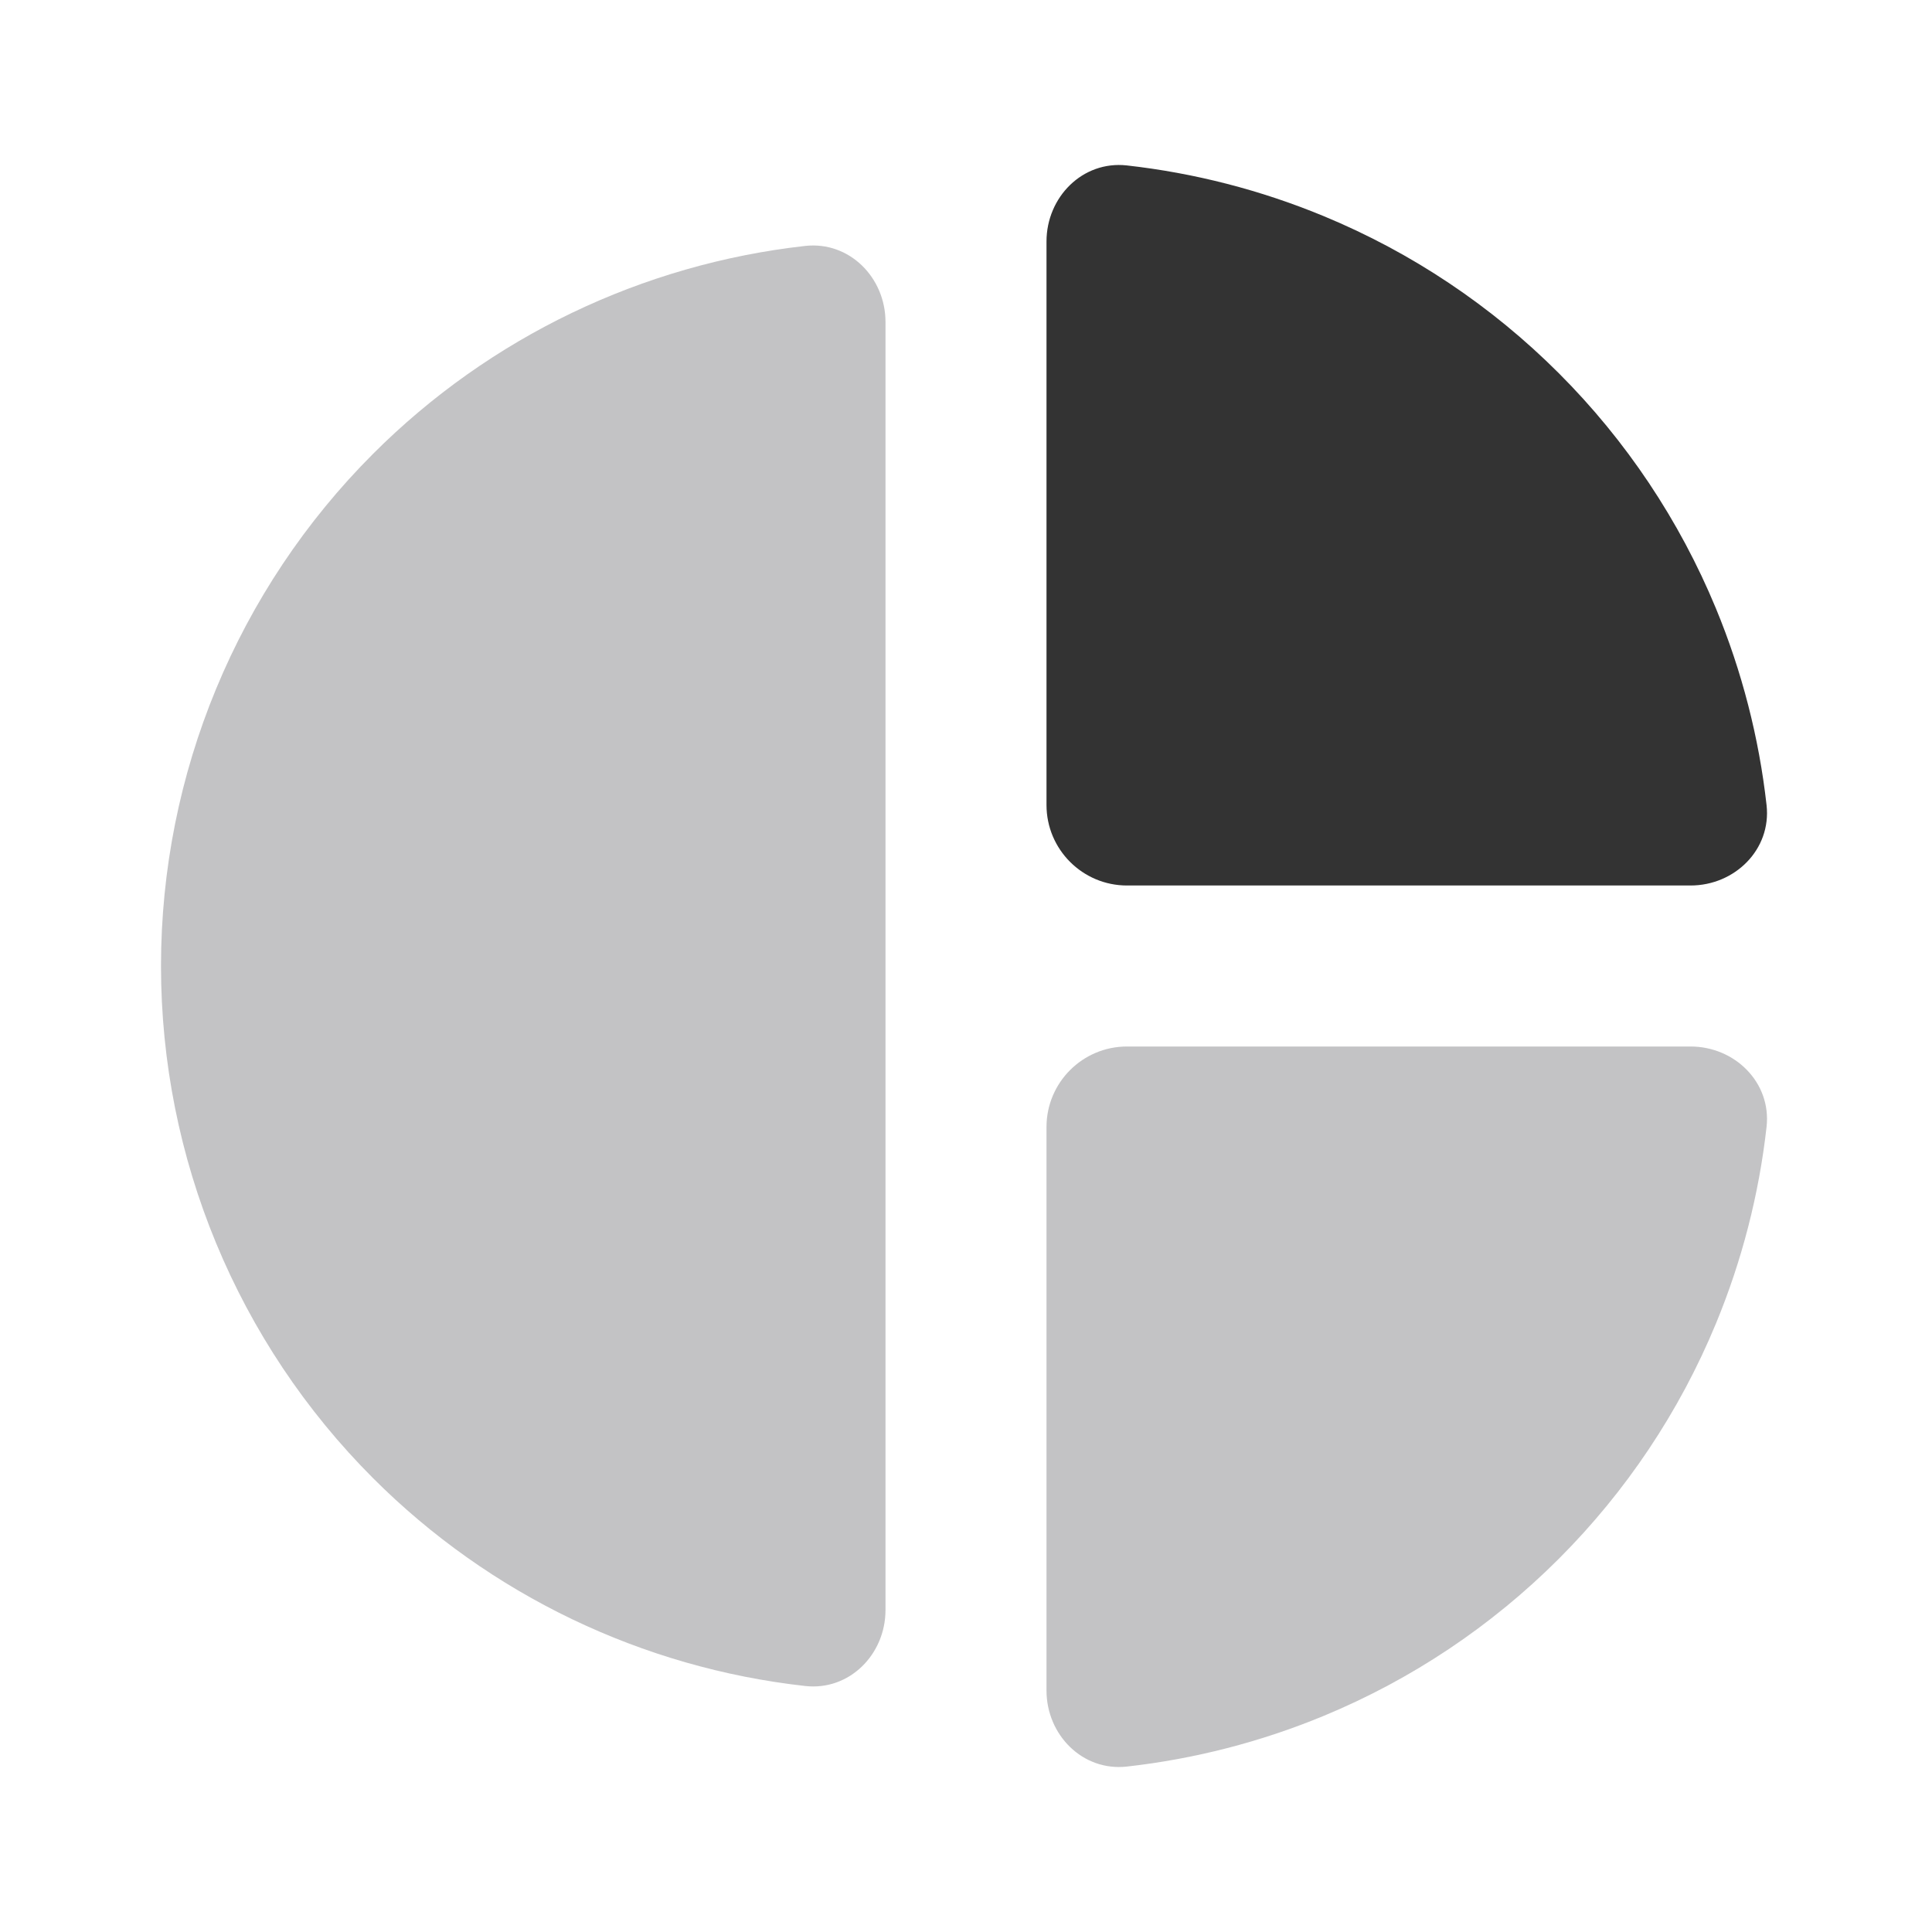 <?xml version="1.0" encoding="UTF-8"?> <svg xmlns="http://www.w3.org/2000/svg" width="24" height="24" viewBox="0 0 24 24" fill="none"> <path d="M13 21C13 21.552 13.449 22.006 13.998 21.945C14.837 21.851 15.661 21.639 16.444 21.315C17.536 20.863 18.528 20.2 19.364 19.364C20.2 18.528 20.863 17.536 21.315 16.444C21.639 15.661 21.851 14.837 21.945 13.998C22.006 13.449 21.552 13 21 13L14 13C13.448 13 13 13.448 13 14L13 21Z" fill="#12131A" fill-opacity="0.25"></path> <path d="M21 11C21.552 11 22.006 10.551 21.945 10.002C21.851 9.163 21.639 8.339 21.315 7.556C20.863 6.464 20.2 5.472 19.364 4.636C18.528 3.8 17.536 3.137 16.444 2.685C15.661 2.361 14.837 2.149 13.998 2.055C13.449 1.994 13 2.448 13 3L13 10C13 10.552 13.448 11 14 11H21Z" fill="#333333"></path> <path d="M11 4C11 3.448 10.551 2.994 10.002 3.055C7.982 3.281 6.087 4.185 4.636 5.636C2.948 7.324 2 9.613 2 12C2 14.387 2.948 16.676 4.636 18.364C6.087 19.815 7.982 20.719 10.002 20.944C10.551 21.006 11 20.552 11 20L11 4Z" fill="#12131A" fill-opacity="0.25"></path> </svg> 
